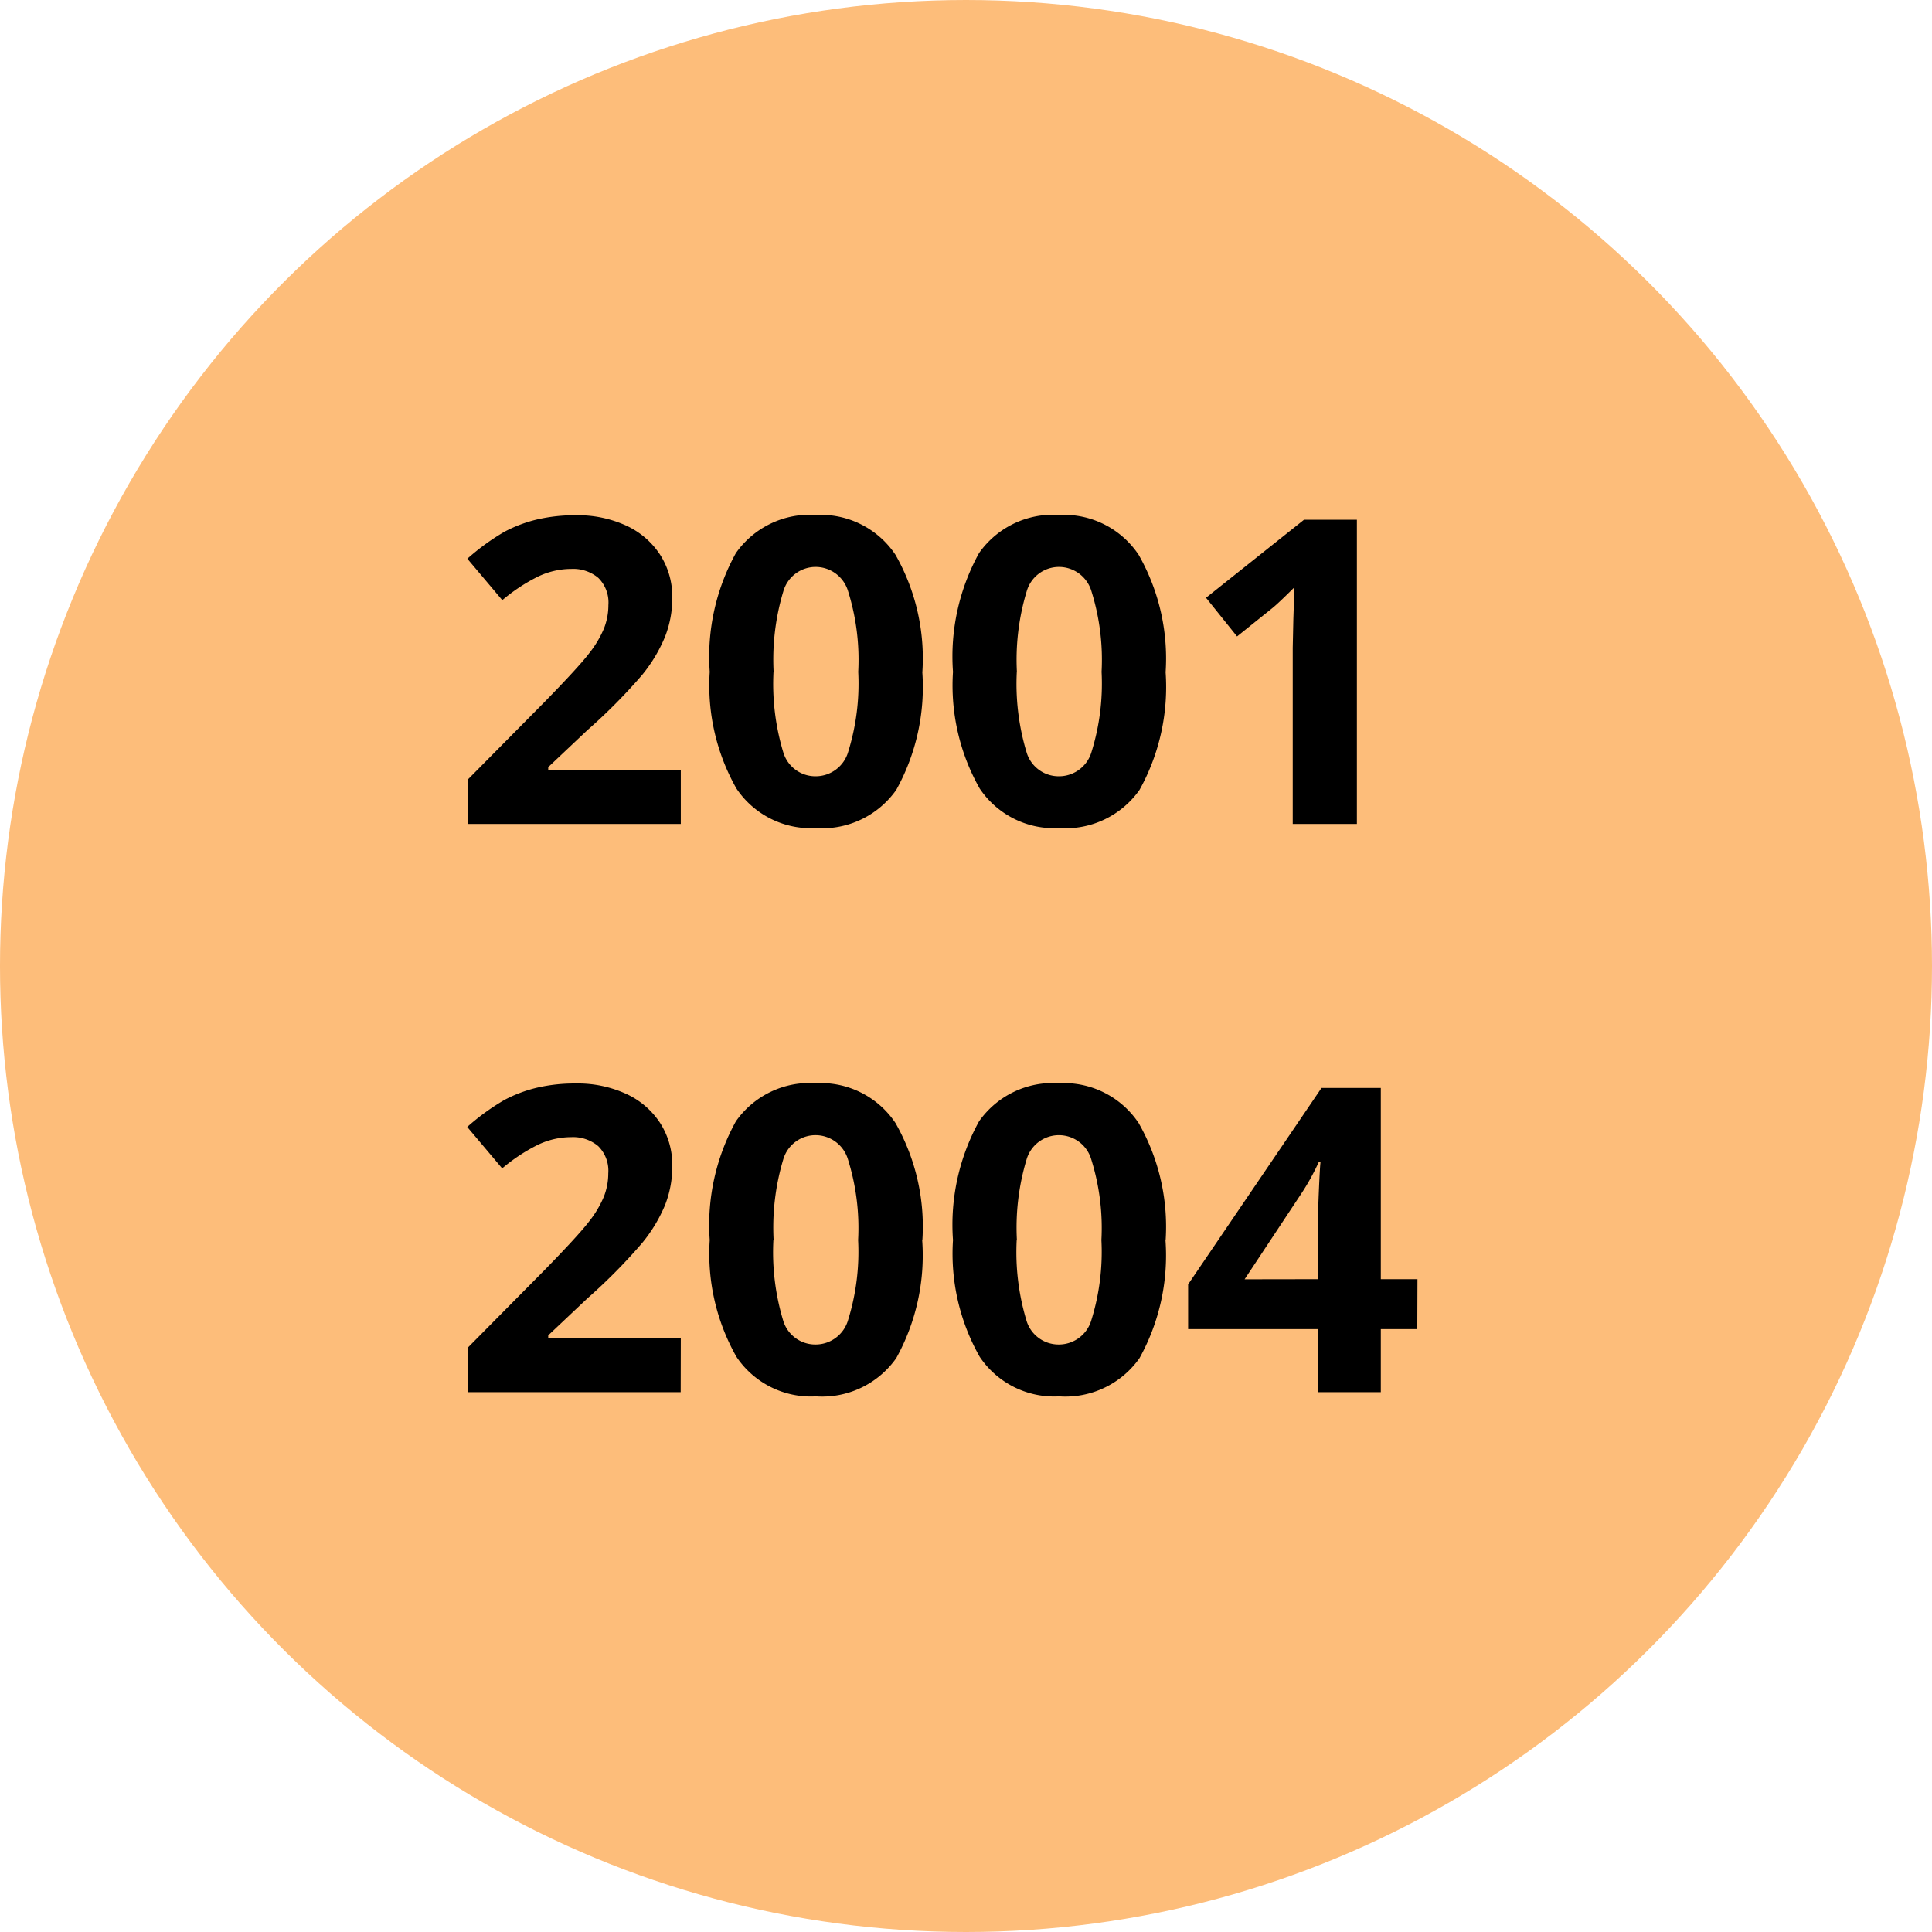 <svg xmlns="http://www.w3.org/2000/svg" width="68" height="68" viewBox="0 0 68 68">
  <g id="Gruppe_13322" data-name="Gruppe 13322" transform="translate(-262 -1285)">
    <circle id="Ellipse_126" data-name="Ellipse 126" cx="34" cy="34" r="34" transform="translate(330 1285) rotate(90)" fill="#fdbd7a"/>
    <path id="Pfad_11263" data-name="Pfad 11263" d="M-9.038,0h-7.485V-1.575l2.688-2.717q1.194-1.223,1.56-1.7a3.729,3.729,0,0,0,.527-.875,2.228,2.228,0,0,0,.161-.835,1.217,1.217,0,0,0-.355-.959,1.377,1.377,0,0,0-.948-.315,2.727,2.727,0,0,0-1.208.286,6.237,6.237,0,0,0-1.223.813l-1.23-1.458a8.027,8.027,0,0,1,1.311-.952,4.812,4.812,0,0,1,1.135-.428,5.817,5.817,0,0,1,1.377-.15,4.077,4.077,0,0,1,1.772.366A2.828,2.828,0,0,1-9.763-9.47a2.724,2.724,0,0,1,.425,1.509A3.693,3.693,0,0,1-9.6-6.573,5.329,5.329,0,0,1-10.4-5.244,19.7,19.7,0,0,1-12.327-3.3l-1.377,1.3v.1h4.666Zm8.5-5.354A7.464,7.464,0,0,1-1.454-1.2,3.189,3.189,0,0,1-4.285.146,3.153,3.153,0,0,1-7.079-1.245,7.358,7.358,0,0,1-8.02-5.354,7.535,7.535,0,0,1-7.1-9.532a3.176,3.176,0,0,1,2.82-1.344,3.161,3.161,0,0,1,2.8,1.406A7.373,7.373,0,0,1-.535-5.354Zm-5.237,0a8.331,8.331,0,0,0,.341,2.823,1.179,1.179,0,0,0,1.146.853,1.191,1.191,0,0,0,1.143-.864,8.1,8.1,0,0,0,.352-2.812,8.076,8.076,0,0,0-.355-2.831,1.193,1.193,0,0,0-1.139-.861,1.183,1.183,0,0,0-1.143.861A8.316,8.316,0,0,0-5.771-5.354Zm13.8,0A7.464,7.464,0,0,1,7.108-1.2,3.189,3.189,0,0,1,4.277.146,3.153,3.153,0,0,1,1.483-1.245,7.358,7.358,0,0,1,.542-5.354a7.535,7.535,0,0,1,.916-4.178,3.176,3.176,0,0,1,2.82-1.344,3.161,3.161,0,0,1,2.8,1.406A7.373,7.373,0,0,1,8.027-5.354Zm-5.237,0a8.331,8.331,0,0,0,.341,2.823,1.179,1.179,0,0,0,1.146.853A1.191,1.191,0,0,0,5.42-2.542a8.1,8.1,0,0,0,.352-2.812,8.076,8.076,0,0,0-.355-2.831,1.193,1.193,0,0,0-1.139-.861,1.183,1.183,0,0,0-1.143.861A8.316,8.316,0,0,0,2.791-5.354ZM14.758,0H12.5V-6.2l.022-1.018.037-1.113q-.564.564-.784.74L10.54-6.6,9.448-7.961l3.45-2.747h1.86Zm-23.8,20h-7.485V18.425l2.688-2.717q1.194-1.223,1.56-1.7a3.729,3.729,0,0,0,.527-.875,2.228,2.228,0,0,0,.161-.835,1.217,1.217,0,0,0-.355-.959,1.377,1.377,0,0,0-.948-.315,2.727,2.727,0,0,0-1.208.286,6.237,6.237,0,0,0-1.223.813l-1.23-1.458a8.027,8.027,0,0,1,1.311-.952,4.812,4.812,0,0,1,1.135-.428,5.817,5.817,0,0,1,1.377-.15,4.077,4.077,0,0,1,1.772.366A2.828,2.828,0,0,1-9.763,10.53a2.724,2.724,0,0,1,.425,1.509,3.693,3.693,0,0,1-.26,1.388,5.329,5.329,0,0,1-.806,1.329A19.7,19.7,0,0,1-12.327,16.7l-1.377,1.3v.1h4.666Zm8.5-5.354A7.464,7.464,0,0,1-1.454,18.8a3.189,3.189,0,0,1-2.831,1.348,3.153,3.153,0,0,1-2.794-1.392,7.358,7.358,0,0,1-.941-4.109A7.535,7.535,0,0,1-7.1,10.468a3.176,3.176,0,0,1,2.82-1.344,3.161,3.161,0,0,1,2.8,1.406A7.373,7.373,0,0,1-.535,14.646Zm-5.237,0a8.331,8.331,0,0,0,.341,2.823,1.179,1.179,0,0,0,1.146.853,1.191,1.191,0,0,0,1.143-.864,8.1,8.1,0,0,0,.352-2.812,8.076,8.076,0,0,0-.355-2.831,1.193,1.193,0,0,0-1.139-.861,1.183,1.183,0,0,0-1.143.861A8.316,8.316,0,0,0-5.771,14.646Zm13.8,0A7.464,7.464,0,0,1,7.108,18.8a3.189,3.189,0,0,1-2.831,1.348,3.153,3.153,0,0,1-2.794-1.392,7.358,7.358,0,0,1-.941-4.109,7.535,7.535,0,0,1,.916-4.178,3.176,3.176,0,0,1,2.82-1.344,3.161,3.161,0,0,1,2.8,1.406A7.373,7.373,0,0,1,8.027,14.646Zm-5.237,0a8.331,8.331,0,0,0,.341,2.823,1.179,1.179,0,0,0,1.146.853,1.191,1.191,0,0,0,1.143-.864,8.1,8.1,0,0,0,.352-2.812,8.076,8.076,0,0,0-.355-2.831,1.186,1.186,0,0,0-2.281,0A8.316,8.316,0,0,0,2.791,14.646Zm14.1,3.135H15.6V20H13.389V17.781H8.818V16.206l4.695-6.914H15.6v6.731H16.89Zm-3.5-1.758V14.207q0-.454.037-1.318t.059-1h-.059a8.168,8.168,0,0,1-.652,1.172l-1.963,2.966Z" transform="translate(295 1314)"/>
  </g>
</svg>
